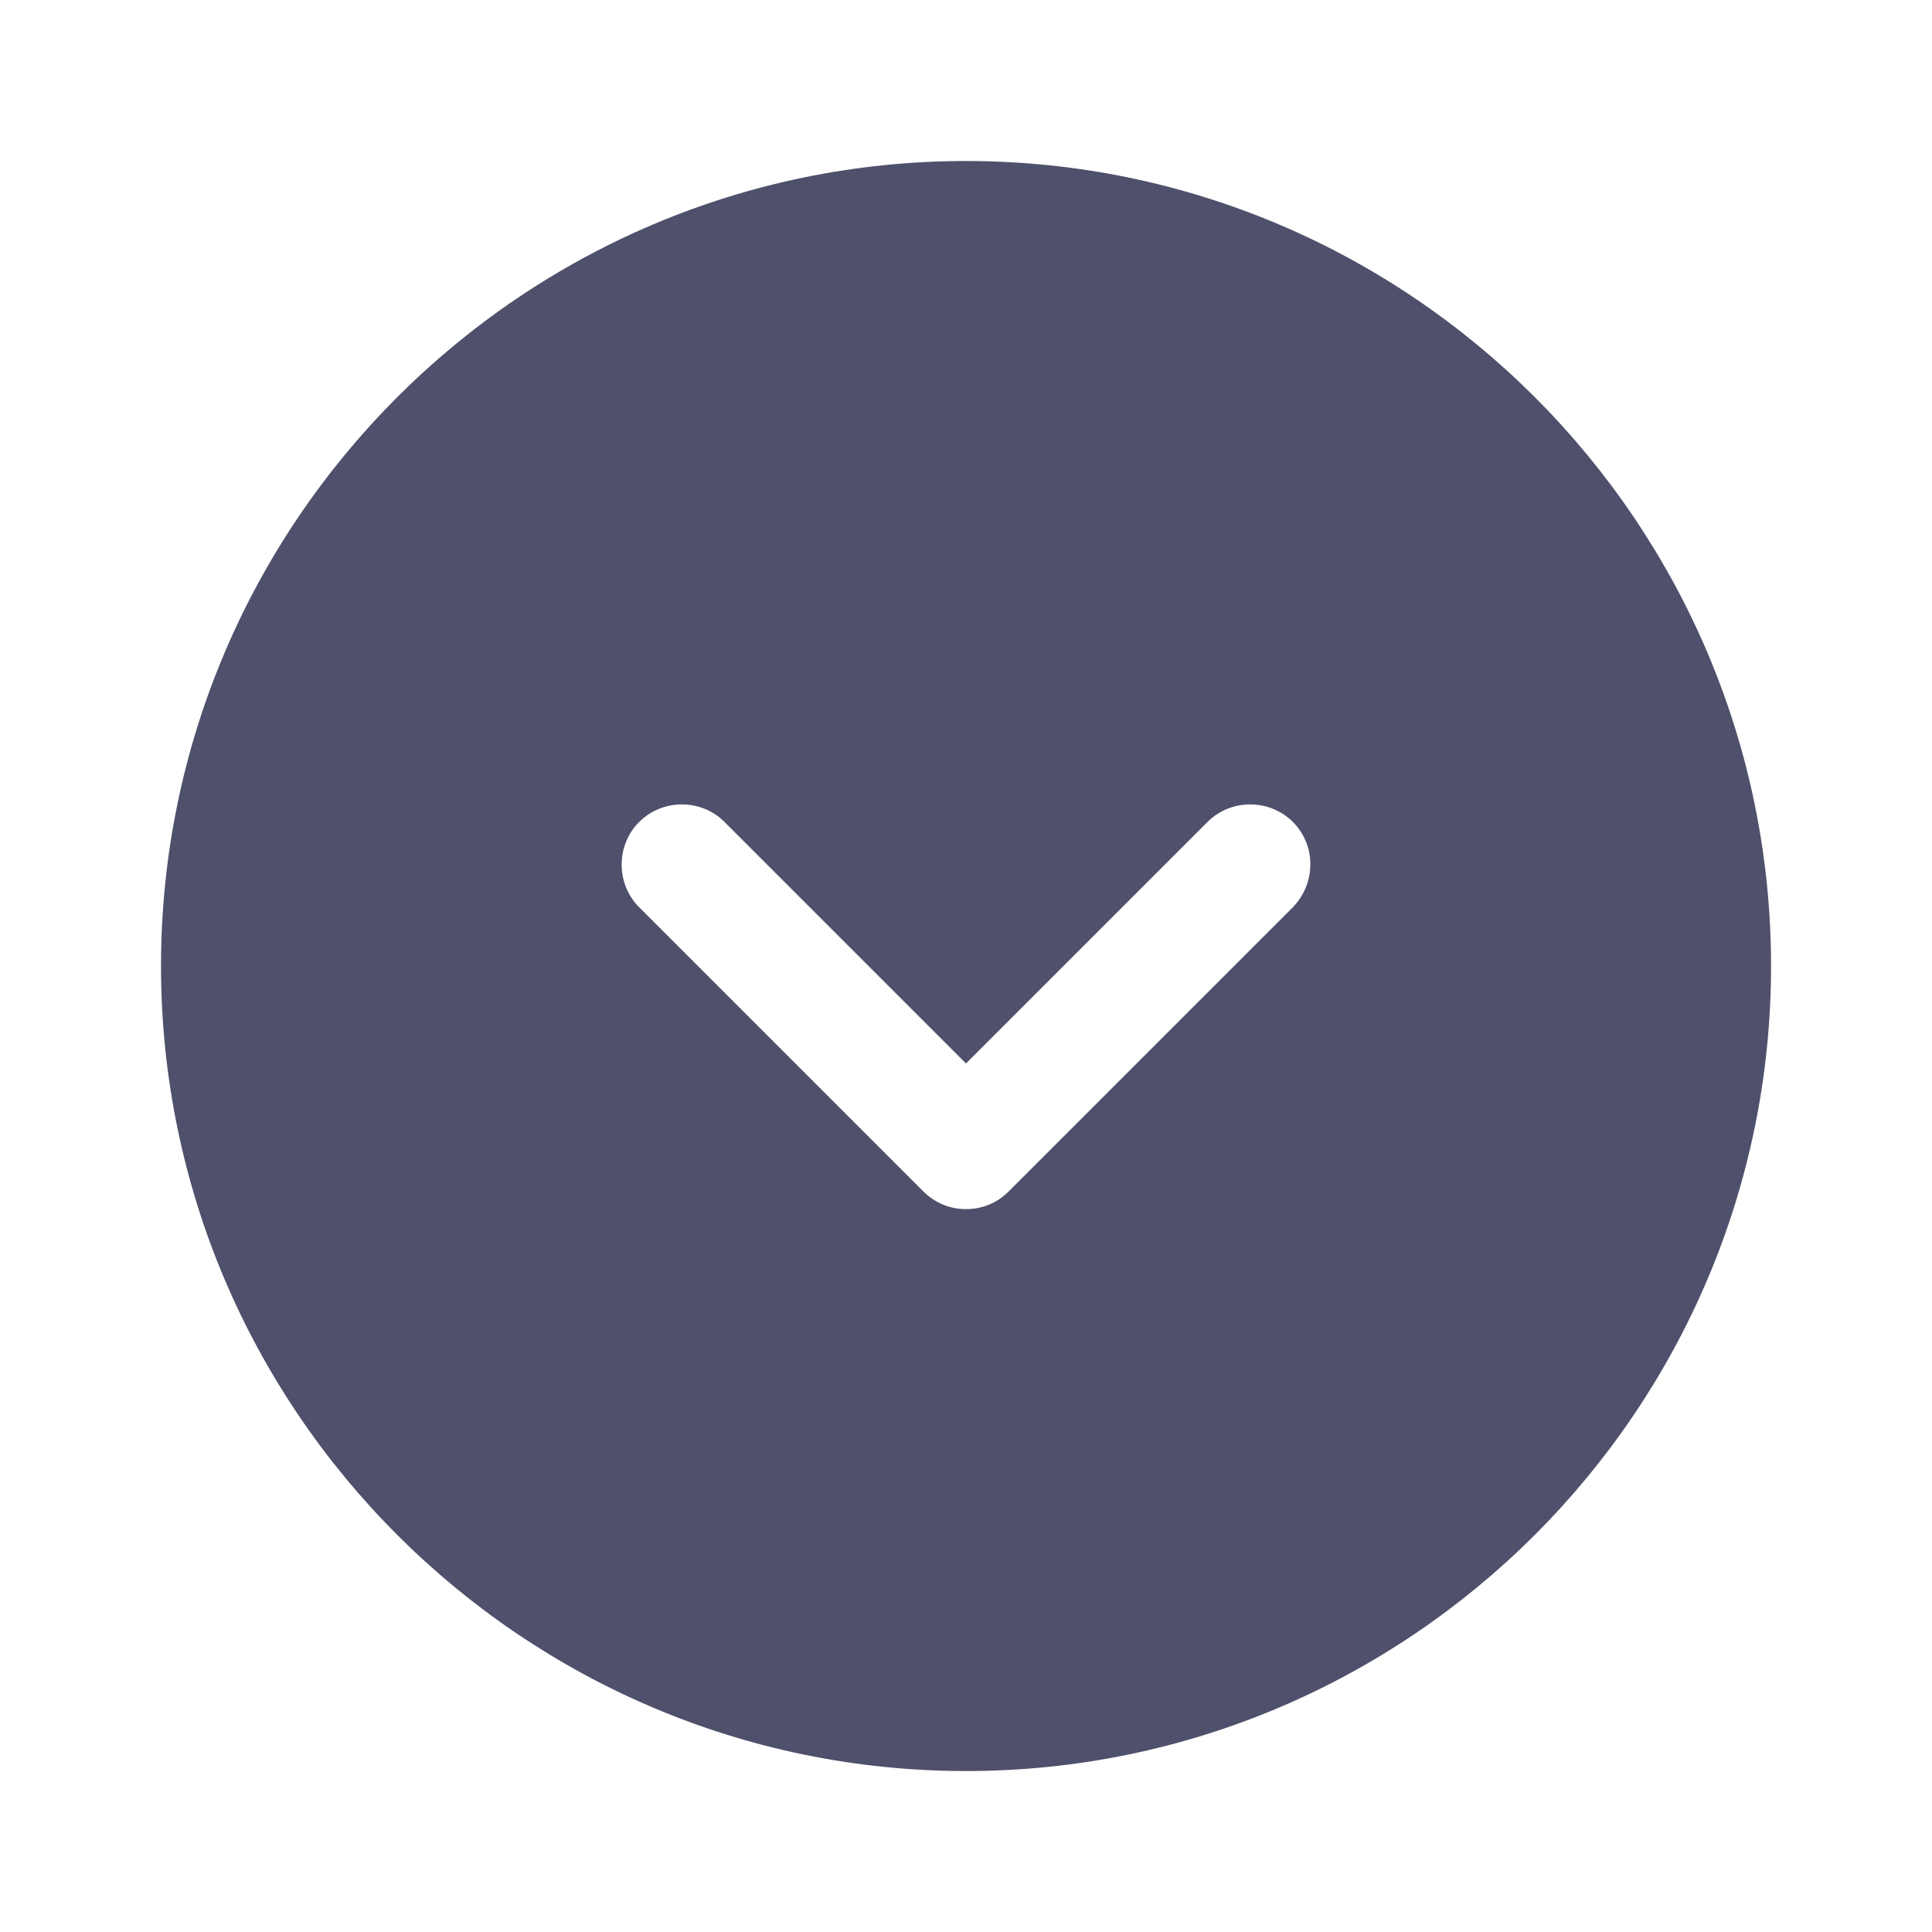 <svg width="32" height="32" viewBox="0 0 32 32" fill="none" xmlns="http://www.w3.org/2000/svg">
<path d="M16 2.667C8.654 2.667 2.667 8.654 2.667 16C2.667 23.347 8.654 29.334 16 29.334C23.347 29.334 29.334 23.347 29.334 16C29.334 8.654 23.347 2.667 16 2.667ZM21.414 15.027L16.707 19.734C16.507 19.934 16.254 20.027 16 20.027C15.747 20.027 15.494 19.934 15.294 19.734L10.587 15.027C10.2 14.64 10.2 14 10.587 13.614C10.974 13.227 11.614 13.227 12 13.614L16 17.614L20 13.614C20.387 13.227 21.027 13.227 21.414 13.614C21.8 14 21.8 14.627 21.414 15.027Z" fill="#4F506B"/>
</svg>
